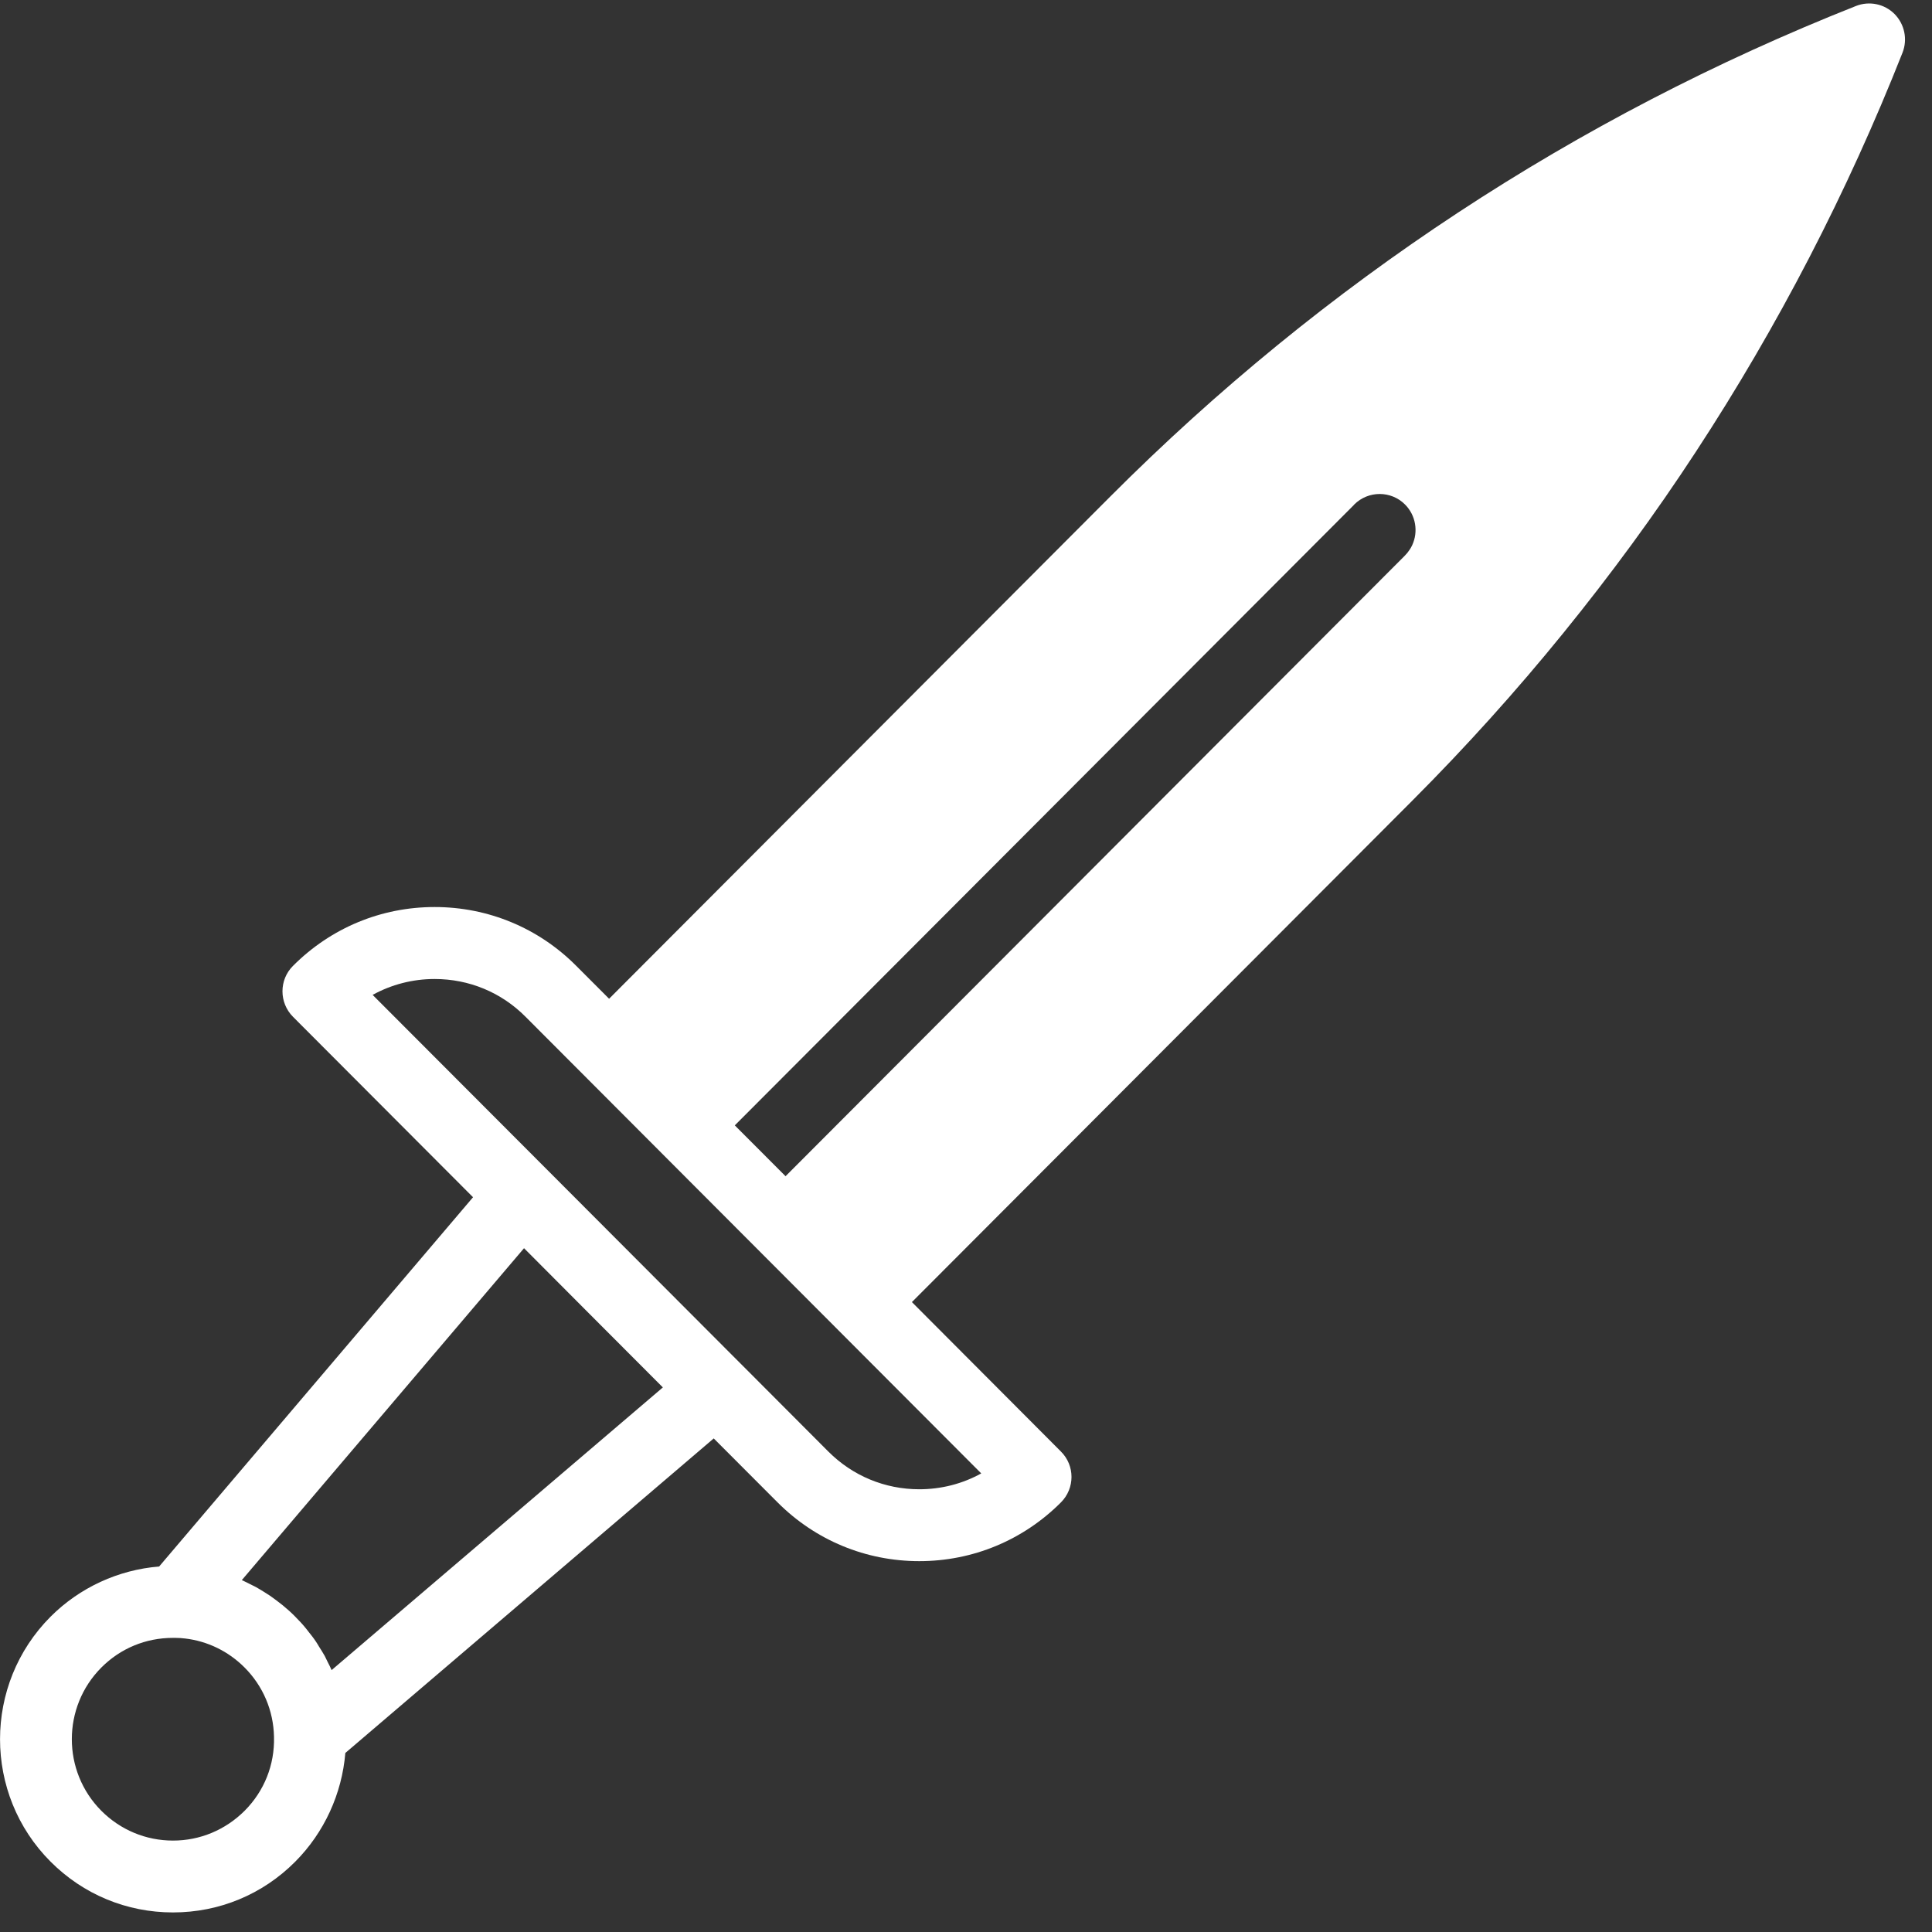 <svg width="63" height="63" viewBox="0 0 63 63" fill="none" xmlns="http://www.w3.org/2000/svg">
<rect x="0" y="0" width="63" height="63" fill="#333333" stroke="none"/>
<path d="M61.778 0.456C61.448 0.126 60.956 0.024 60.521 0.195C51.355 3.826 43.172 9.209 36.198 16.198L19.862 32.568L18.792 31.497C17.56 30.258 15.917 29.577 14.172 29.577C12.428 29.577 10.789 30.258 9.553 31.497C9.097 31.953 9.097 32.695 9.553 33.155L15.425 39.04L5.189 51.082C3.863 51.188 2.599 51.767 1.651 52.716C-0.549 54.921 -0.549 58.507 1.651 60.708C2.717 61.775 4.132 62.362 5.641 62.362C7.149 62.362 8.564 61.775 9.626 60.708C10.573 59.758 11.151 58.491 11.261 57.162L23.274 46.905L25.356 48.991C26.588 50.226 28.231 50.907 29.976 50.907C31.72 50.907 33.363 50.226 34.596 48.991C35.055 48.531 35.055 47.789 34.596 47.333L29.736 42.459L46.068 26.093C47.796 24.361 49.439 22.539 50.98 20.64C52.522 18.741 53.969 16.769 55.303 14.727C57.979 10.64 60.244 6.263 62.038 1.719C62.209 1.283 62.107 0.79 61.778 0.456ZM46.051 17.775C46.027 17.828 45.999 17.877 45.966 17.926C45.921 17.995 45.868 18.061 45.807 18.122L25.628 38.343L25.616 38.355L23.961 36.697L44.152 16.463L44.16 16.451C44.62 15.994 45.36 15.994 45.816 16.451C46.173 16.809 46.251 17.343 46.051 17.775ZM7.975 59.049C7.349 59.672 6.523 60.019 5.641 60.019C4.758 60.019 3.928 59.672 3.306 59.049C2.021 57.761 2.021 55.663 3.306 54.375C3.928 53.751 4.754 53.409 5.636 53.409H5.722C5.828 53.409 5.933 53.417 6.035 53.429C6.767 53.515 7.446 53.845 7.975 54.375C8.577 54.978 8.918 55.781 8.935 56.636C8.959 57.549 8.617 58.405 7.975 59.049ZM10.813 54.46C10.777 54.371 10.728 54.281 10.683 54.191C10.651 54.13 10.622 54.065 10.59 54C10.533 53.898 10.468 53.796 10.403 53.694C10.374 53.645 10.346 53.596 10.313 53.547C10.236 53.429 10.15 53.319 10.061 53.209C10.037 53.181 10.016 53.148 9.992 53.12C9.878 52.977 9.756 52.846 9.626 52.716C9.5 52.586 9.366 52.468 9.227 52.353C9.179 52.313 9.13 52.28 9.081 52.239C8.987 52.17 8.898 52.097 8.8 52.032C8.735 51.987 8.666 51.95 8.601 51.905C8.516 51.856 8.434 51.799 8.349 51.754C8.272 51.714 8.194 51.677 8.121 51.64C8.04 51.604 7.967 51.559 7.885 51.526L17.088 40.702L19.24 42.862L21.615 45.242L10.813 54.46ZM31.997 48.046C31.387 48.384 30.696 48.563 29.976 48.563C28.857 48.563 27.804 48.127 27.011 47.333L24.169 44.484C24.169 44.484 24.169 44.48 24.164 44.48L17.845 38.147L12.151 32.442C12.765 32.104 13.457 31.924 14.172 31.924C15.295 31.924 16.348 32.36 17.137 33.155L31.997 48.046Z" fill="white"/>
</svg>
